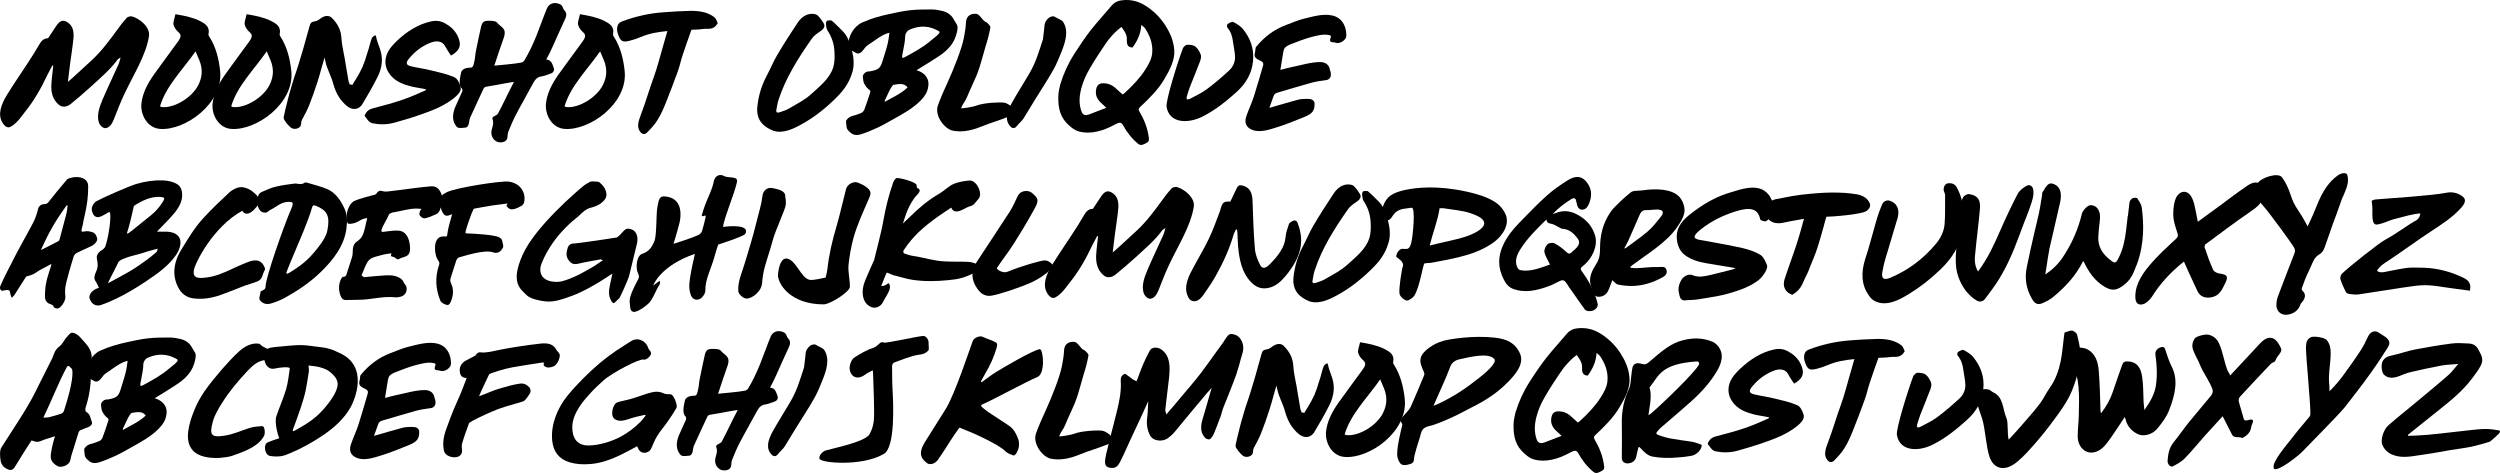 <?xml version="1.0" encoding="UTF-8"?><svg id="Layer_1" xmlns="http://www.w3.org/2000/svg" viewBox="0 0 190.512 36.045"><path d="M8.963,4.535c-.587,.803-1.367,1.451-2.099,2.123-.468,.432-.96,.84-1.451,1.248-.336,.276-.684,.288-.935,.072-.444-.372-.6-.912-.564-1.535,.024-.468,.096-.96,.144-1.439-.024,0-.048-.012-.072-.012-.132,.24-.264,.492-.384,.731-.456,.972-.983,1.919-1.691,2.794-.204,.252-.384,.528-.611,.756-.18,.18-.468,.432-.648,.432-.204,0-.384-.204-.479-.384-.36-.624-.084-1.355,.348-2.075,.492-.804,1.044-1.595,1.559-2.387,.324-.492,.636-.983,.924-1.487,.168-.288,.359-.456,.659-.456,.192-.3,.396-.6,.588-.888,.312-.479,.564-.564,.935-.3,.396,.276,.456,.731,.408,1.223-.06,.624-.168,1.272-.252,1.907-.06,.456-.108,.923-.168,1.379,.024,.012,1.392-1.259,1.811-1.643,.78-.72,1.392-1.56,2.003-2.399,.204-.288,.432-.576,.672-.839,.084-.084,.3-.132,.396-.108,.564,.156,1.415,.803,1.295,1.523-.24,1.475-1.188,2.938-1.871,4.39-.3,.636-.552,1.283-.803,1.931-.144,.372-.336,.624-.612,.672-.216,.036-.468-.216-.54-.468-.156-.54,.048-1.127,.288-1.703,.384-.899,.815-1.787,1.211-2.674,.072-.144,.096-.312,.168-.54-.12,.084-.192,.108-.228,.156Z"/><path d="M14.329,1.273c.3,.084,.6,.168,.875,.311,.396,.204,.815,.42,.684,1.032-.012,.072,.036,.144,.072,.192,.48,.755,.72,1.655,.816,2.614,.252,2.447-2.663,4.546-4.582,4.402-.972-.072-1.511-1.091-1.415-1.955,.084-.744,.443-1.463,.923-2.147,.612-.863,1.247-1.703,1.871-2.566,.18-.252,.288-.479,.048-.684-.18-.156-.336-.36-.396-.588-.048-.204,.084-.492,.144-.803,.396,.072,.684,.12,.96,.192Zm-2.003,6.884c.947,.108,2.327-.732,2.794-1.691,.348-.695,.3-1.307,.072-1.871-.084-.204-.18-.408-.288-.684-.996,1.427-2.243,2.627-2.71,4.186,.06,.024,.084,.06,.132,.06Z"/><path d="M19.754,1.273c.3,.084,.6,.168,.875,.311,.396,.204,.815,.42,.684,1.032-.012,.072,.036,.144,.072,.192,.479,.755,.719,1.655,.815,2.614,.252,2.447-2.663,4.546-4.582,4.402-.972-.072-1.511-1.091-1.415-1.955,.084-.744,.444-1.463,.924-2.147,.611-.863,1.247-1.703,1.871-2.566,.18-.252,.288-.479,.048-.684-.18-.156-.336-.36-.396-.588-.048-.204,.084-.492,.144-.803,.396,.072,.684,.12,.96,.192Zm-2.003,6.884c.948,.108,2.327-.732,2.794-1.691,.348-.695,.3-1.307,.072-1.871-.084-.204-.18-.408-.288-.684-.996,1.427-2.243,2.627-2.71,4.186,.06,.024,.084,.06,.132,.06Z"/><path d="M27.228,8.265c-.24,.084-.516,.024-.72-.132-.54-.408-.899-.983-1.115-1.751-.072-.288-.192-.576-.312-.863-.12-.288-.228-.564-.275-.804l-.072-.336-.108,.372c-.036,.12-.072,.228-.108,.372-.096,.336-.192,.732-.324,1.116-.204,.647-.42,1.235-.636,1.787-.144,.36-.324,.696-.552,1.116-.048,.108-.048,.204-.06,.288-.012,.108-.024,.168-.084,.228-.204,.204-.54,.216-.731,.036-.228-.204-.384-.408-.492-.612-.048-.084,0-.264,.036-.408l.048-.228c.144-.588,.288-1.199,.468-1.787,.108-.396,.24-.791,.372-1.175,.12-.348,.228-.708,.336-1.067,.156-.504,.3-1.007,.432-1.499l.252-.899c.096-.312,.12-.336,.468-.408,.084-.012,.192-.06,.324-.168,.18-.144,.372-.228,.552-.228,.144,0,.264,.048,.36,.144,.468,.468,.696,.947,.731,1.523,.024,.42,.108,.815,.18,1.211,.036,.168,.072,.336,.096,.504l.012,.084c.084,.492,.168,.996,.252,1.487,.012,.06,.036,.12,.06,.168,0,.024,.012,.048,.024,.072l.012,.024,.204,.036,.036-.072c.072-.132,.168-.252,.24-.384,.18-.288,.348-.6,.492-.912,.144-.336,.252-.671,.348-1.007,.036-.132,.072-.24,.12-.372,.024-.108,.06-.216,.084-.311,.048-.18,.096-.36,.168-.528,.024-.048,.156-.156,.228-.18,.048-.012,.06-.024,.096,.132,.048,.24,.132,.468,.216,.695,.024,.084,.06,.156,.084,.24,.228,.671,.168,1.391-.216,2.135-.36,.708-.756,1.403-1.151,2.051-.096,.144-.216,.252-.372,.312Z"/><path d="M28.515,8.229c.744-.192,1.487-.396,2.219-.647,.576-.192,1.151-.468,1.715-.708,0-.024,.012-.048,.012-.072l-.971-.18c-.768-.168-1.463-.444-1.859-1.068-.288-.432-.372-.983-.072-1.595,.156-.3,.432-.6,.696-.852,.768-.72,1.607-1.259,2.59-1.475,.588-.132,.972,.06,1.319,.3,.396,.264,.684,.635,.828,1.115,.156,.492-.036,.863-.624,1.188-.156-.24-.312-.456-.444-.708-.204-.408-.66-.456-1.14-.264-.624,.252-1.139,.636-1.583,1.164-.288,.335-.276,.516,.072,.611,.516,.132,1.055,.192,1.571,.324,.6,.144,1.211,.275,1.763,.516,.252,.108,.384,.419,.479,.695,.108,.312-.108,.6-.551,.948-.84,.647-1.763,.96-2.687,1.283-.588,.204-1.188,.372-1.775,.54-.6,.168-1.175,.156-1.691,.048-.288-.048-.444-.396-.6-.564,.168-.444,.42-.516,.731-.6Z"/><path d="M42.215,5.23c.036,.108-.036,.312-.24,.372-.228,.072-.456,.18-.684,.216-.311,.036-.492,.204-.647,.492-.444,.839-.935,1.667-1.367,2.507-.204,.396-.372,.815-.54,1.223-.06,.144-.048,.312-.072,.456-.036,.204-.18,.3-.36,.336-.54,.12-.935-.36-.852-.852,.024-.168,.096-.336,.12-.504,.012-.12,.012-.24-.024-.335-.06-.156-.024-.228,.168-.312,.084-.036,.204-.108,.24-.192,.408-.755,.744-1.523,1.151-2.279,.012-.024,.024-.06,.048-.12-.252,.048-.479,.084-.708,.12-.492,.084-.852,.168-1.343,.24-.204,.024-.228,.084-.336,.324-.3,.671-.624,1.331-.923,2.003-.072,.156-.084,.335-.12,.503-.036,.168-.132,.3-.3,.3-.192,.012-.503,.084-.636-.084-.324-.384-.335-.875-.12-1.439,.168-.408,.384-.815,.552-1.224,.036-.084,.012-.216-.036-.252-.276-.228-.12-.875-.036-1.248,.024-.072,.144-.204,.24-.24,.144-.06,.312-.096,.444-.084,.204,.012,.252-.192,.288-.36,.108-.444,.072-.516,.144-.899,.084-.468,.36-1.703,.396-1.871,.036-.156,.108-.348,.276-.408s.815-.06,.923,.084c.108,.156,.348,.3,.468,.444,.156,.168,.168,.384,.084,.66-.264,.768-.479,1.379-.744,2.195,.3-.036,1.595-.132,2.075-.24,.072-.012,.168-.084,.216-.156,.168-.288,.336-.588,.479-.888,.324-.671,.564-1.295,.828-2.015,.12-.336,.264-.684,.396-1.02,.216-.552,.755-.516,1.079-.324,.084,.048,.132,.18,.18,.276,.024,.036,.024,.096,.06,.12,.191,.18,.228,.396,.072,.719-.336,.708-.636,1.415-.96,2.123-.132,.3-.288,.612-.468,.935,.432,.036,.479,.408,.588,.695Z"/><path d="M45.157,1.273c.3,.084,.6,.168,.875,.311,.396,.204,.815,.42,.684,1.032-.012,.072,.036,.144,.072,.192,.48,.755,.72,1.655,.816,2.614,.252,2.447-2.663,4.546-4.582,4.402-.972-.072-1.511-1.091-1.415-1.955,.084-.744,.443-1.463,.923-2.147,.612-.863,1.247-1.703,1.871-2.566,.18-.252,.288-.479,.048-.684-.18-.156-.336-.36-.396-.588-.048-.204,.084-.492,.144-.803,.396,.072,.684,.12,.96,.192Zm-2.003,6.884c.947,.108,2.327-.732,2.794-1.691,.348-.695,.3-1.307,.072-1.871-.084-.204-.18-.408-.288-.684-.996,1.427-2.243,2.627-2.71,4.186,.06,.024,.084,.06,.132,.06Z"/><path d="M48.83,2.82c-.276,.12-.564,.216-.852,.288-.528,.132-.672,.036-.839-.384-.084-.216-.156-.42-.096-.696,.048-.216,.168-.324,.36-.396,1.055-.396,2.111-.624,3.154-.696,.671-.048,1.367-.096,2.027-.108,.696-.012,1.355,.096,1.847,.479,.144,.108,.192,.312,.264,.456-.312,.564-.731,.396-1.091,.444-.336,.048-.648,.048-.912,.06-.228,.636-.444,1.248-.647,1.859-.156,.443-.24,.911-.408,1.355-.288,.791-.588,1.583-.9,2.363-.18,.444-.372,.888-.635,1.307-.204,.336-.504,.66-.792,.948-.192,.192-.384,.12-.516-.048-.311-.384-.12-.875,.06-1.355,.372-.972,.636-1.931,.996-2.902,.252-.696,.419-1.392,.624-2.087,.12-.432,.252-.864,.384-1.343-.755,.084-1.295,.156-2.027,.456Z"/><path d="M63.576,7.593c-.875,.852-1.835,1.571-2.915,2.099-.6,.3-1.259,.456-1.751,.264-.744-.3-1.295-.815-1.199-1.811,.084-.828,.311-1.619,.743-2.423,.264-.492,.468-1.007,.756-1.499,.492-.839,1.02-1.655,1.559-2.471,.348-.528,.839-.804,1.391-.66,.132,.036,.216,.156,.312,.264,.108,.132,.204,.264,.288,.408,.144,.228,.048,.419-.252,.624-.24,.156-.503,.348-.647,.564-1.055,1.5-2.003,3.022-2.531,4.654-.084,.252-.12,.516-.168,.779-.048,.252,.156,.204,.3,.156,.252-.084,.503-.168,.731-.312,.552-.324,1.139-.612,1.607-1.044,.648-.588,1.403-1.175,1.679-2.003,.144-.432,.132-.875,.108-1.295-.036-.6-.228-1.115-.54-1.583-.084-.132-.084-.336-.108-.504-.012-.072,.072-.228,.084-.228,.132-.012,.3-.048,.372,.012,.276,.228,.528,.504,.791,.756,.432,.419,.612,.995,.756,1.583,.132,.528,.156,1.127,.012,1.571-.264,.935-.791,1.535-1.379,2.099Z"/><path d="M66.11,3.455c-.12,.084-.228,.216-.312,.336-.144,.216-.372,.36-.552,.252-.252-.144-.564-.252-.587-.6-.036-.624,.36-1.415,1.044-1.728,.671-.3,1.343-.492,2.015-.635,.54-.12,1.092-.24,1.631-.3,.552-.06,1.091-.06,1.631-.06,.276,0,.552,.048,.804,.108,.372,.084,.672,.276,.852,.576,.096,.156,.192,.324,.288,.479,.132,.216-.048,.816-.168,1.08-.18,.42-.492,.78-.875,1.08-.492,.384-1.955,1.247-2.039,1.307,.647,.18,1.02,.671,.888,1.295-.06,.372-.252,.695-.564,1.007-.624,.636-1.379,1.031-2.123,1.451-.372,.204-.756,.432-1.14,.612-.432,.204-.875,.384-1.319,.527-.276,.084-.552,.06-.755-.12-.156-.144-.312-.252-.324-.504,0-.12-.036-.24-.036-.36,.012-.144,.24-.348,.408-.396,.252-.072,.504-.144,.755-.252,.084-.036,.192-.156,.228-.24,.168-.432,.3-.864,.444-1.295,.036-.12,.036-.168-.072-.24-.168-.12-.288-.3-.384-.48-.072-.144-.072-.336-.096-.503-.024-.156,.204-.396,.396-.408,.06,0,.12,0,.18-.012,.66-.132,.768-.24,.96-.888,.096-.348,.228-.695,.312-1.044,.072-.228,.156-.755,.18-1.007-.564,.12-1.163,.636-1.667,.96Zm1.343,4.293c.552-.335,1.175-.576,1.703-1.079-.24-.384-.744-.252-1.067-.204-.072,.012-.24,.312-.276,.372-.144,.288-.276,.576-.408,.863,.012,.012,.024,.036,.048,.048Zm1.523-4.977c0,.192-.024,.396-.06,.588-.048,.275-.108,.564-.156,.839-.036,.24,0,.264,.24,.132,.66-.36,1.331-.72,1.919-1.223,.156-.144,.492-.372,.624-.54,.096-.12,.06-.168-.06-.228-.264-.132-1.044-.588-2.207-.06-.204,.12-.3,.336-.3,.492Z"/><path d="M76.573,7.833c.324,.072,1.199,.696,.479,.984-.923,.372-1.439,.492-2.362,.863-.708,.288-1.44,.408-2.087,.276-.612-.12-1.415-1.139-1.127-1.931,.228-.635,.516-1.271,.803-1.895,.372-.828,1.02-2.411,1.176-3.263,.072-.384,.144-.779,.156-1.163,.024-.528,.42-.696,.804-.647,.24,.036,.456,.492,.671,.6,.06,.024,.12,.048,.156,.096,.084,.108,.252,.216,.228,.348-.084,.468-.204,.948-.36,1.415-.168,.54-.419,1.571-.636,2.099-.24,.588-.54,1.188-.779,1.775-.144,.359-.324,.492-.456,.851,.012,.048,.852-.072,1.235-.216,.528-.192,1.799-.264,2.099-.192Z"/><path d="M79.597,1.932c.012-.192,.108-.348,.24-.492,.132-.144,.311-.216,.468-.192,.036,0,.072,.024,.084,.036,.144,.108,.528,.228,.624,.384,.432,.66,.204,1.475-.132,2.303-.18,.444-.36,.899-.6,1.331-.419,.744-.899,1.475-1.355,2.207-.312,.504-.624,1.007-.923,1.511-.12,.192-.384,.408-.516,.588-.144,.192-.324,.192-.456,.06-.492-.479-.312-1.127,.06-1.799,.408-.731,.875-1.463,1.307-2.195,.528-.875,.78-1.751,1.08-2.687,.036-.36,.096-.708,.12-1.055Z"/><path d="M81.854,4.127c.396-.624,.815-1.248,1.271-1.835,.504-.636,1.056-1.235,1.583-1.859,.24-.288,.551-.396,.852-.419,.624-.06,1.163,.084,1.631,.36,.647,.384,1.164,.887,1.583,1.511,.372,.576,.648,1.176,.708,1.895,.072,.768-.324,1.535-.779,2.291-.468,.791-1.14,1.439-1.811,2.075-.132,.12-.144,.204-.072,.336,.348,.587,.624,1.235,.719,1.967,.024,.144,.06,.324-.156,.432-.228,.12-.432,.264-.66,.072-.479-.396-.852-.875-1.151-1.427-.12-.216-.276-.216-.564-.06-.948,.528-1.919,.791-2.794,.552-.384-.108-.696-.396-.96-.672-.54-.576-.66-1.379-.588-2.267,.024-.204,.084-.432,.132-.647,.24-.792,.588-1.571,1.056-2.303Zm2.111,3.766c-.312-.276-.528-.587-.432-1.091,.06-.3,.216-.456,.527-.456,.372,0,.66,.12,.899,.324,.204,.168,.384,.36,.588,.528,.084-.06,.132-.084,.168-.12,.6-.552,1.151-1.127,1.571-1.787,.252-.396,.468-.791,.516-1.223,.072-.768-.192-1.367-.552-1.919-.06-.084-.144-.132-.276-.252-.036,.66-.288,1.199-.672,1.727-.372-.012-.443-.252-.432-.576,.024-.42-.192-.684-.408-.996-.396,.288-.647,.576-.899,.864-.264,.3-1.607,2.314-1.907,3.07-.359,.887-.527,1.715-.252,2.482,.084,.24,.24,.384,.587,.252,.408-.156,.815-.312,1.319-.504-.156-.144-.252-.24-.348-.324Z"/><path d="M90.458,3.408c.228,0,.492,.024,.636,.144,.192,.144,.312,.372,.408,.611,.048,.132,.012,.336-.048,.492-.24,.648-.516,1.295-.768,1.943-.096,.264-.18,.516-.252,.78-.06,.252,.108,.228,.288,.132,.42-.228,.852-.42,1.235-.708,.588-.432,1.151-.923,1.691-1.415,.335-.3,.479-.696,.468-1.067-.012-.384-.108-.744-.156-1.127-.048-.42-.168-.791-.432-1.092-.048-.048-.024-.252,.024-.275,.132-.084,.348-.192,.42-.156,.276,.144,.552,.312,.744,.54,.54,.671,.875,1.463,.768,2.47-.084,.852-.492,1.643-1.235,2.315-.804,.72-1.631,1.391-2.579,1.871-1.175,.6-2.566,.516-2.771-.72-.084-.444,.863-3.478,1.247-4.474,.036-.096,.228-.264,.312-.264Z"/><path d="M98.928,7.593c.228-.06,.456-.048,.684-.06,.048,0,.096,.012,.144,.012,.216-.012,.42,.144,.42,.336,0,.132,0,.252-.036,.384-.084,.335-.396,.503-.684,.624-.731,.3-1.463,.6-2.207,.828-.576,.18-1.164,.372-1.715,.216-.479-.144-.744-.48-.576-1.02,.168-.516,.42-1.031,.588-1.547,.252-.791,.479-1.583,.708-2.374,.084-.3-.204-.348-.372-.444-.216-.12-.324-.24-.252-.528,.024-.108,.036-.216,.048-.335,.012-.048,.024-.096,.06-.132,.611-.744,1.355-1.308,2.255-1.643,.432-.156,.875-.36,1.307-.468,.744-.18,1.511-.42,2.219-.264,.479,.108,.779,.396,.947,.804,.096,.228,.132,.479,.132,.744,0,.311-.48,.636-.78,.54-.084-.024-.156-.048-.252-.048-.204,0-.252-.12-.18-.3,.072-.156,.036-.228-.132-.252-.467-.084-.959,.06-1.451,.192-.468,.132-.947,.324-1.415,.504-.168,.06-.336,.144-.456,.264-.084,.084-.12,.24-.144,.36-.072,.432-.144,.875-.216,1.343,.3-.072,.552-.156,.804-.204,.743-.144,1.499-.396,2.231-.396,.396,0,.684,.216,.731,.564,.012,.084,.072,.168,.072,.252,.012,.12,.024,.24-.036,.348-.06,.12-.18,.204-.348,.216-.384,.048-.78,.108-1.164,.216-.839,.228-1.667,.492-2.506,.732-.18,.048-.264,.144-.312,.288-.108,.288-.192,.564-.312,.875,.756-.216,1.476-.432,2.195-.624Z"/><path d="M3.014,20.593c-.18,.108-.336,.24-.528,.324-.156,.072-.324,.108-.492,.156-.288,.456-.587,.935-.899,1.415-.048,.072-.132,.132-.204,.204-.036-.072-.06-.156-.084-.228-.036-.096-.036-.192-.072-.288-.048-.132-.384-.06-.516-.024-.156,.048-.276-.168-.192-.36,.132-.311,.288-.635,.444-.947,.252-.504,.503-.996,.768-1.499,.264-.504,.54-.996,.815-1.5,.444-.828,.648-1.091,.852-1.943,.048-.192,.24-.348,.468-.348,.168,0,.252-.06,.36-.204,.444-.564,.899-1.127,1.379-1.679,.096-.108,.527-.18,.671-.18,.492-.012,.923,.192,.935,.672,.012,.731-.084,1.487-.264,2.243-.132,.54-.084,.503-.228,1.044-.048,.18,0,.24,.18,.192,.24-.06,.42-.012,.624,.048,.24,.072,.311,.264,.372,.468,.048,.18-.144,.444-.432,.588-.372,.18-.744,.335-1.103,.516-.096,.048-.228,.18-.252,.276-.156,.468-.276,.935-.408,1.391-.084,.324-.18,.647-.228,.96-.036,.264-.012,.516,0,.768,.012,.228-.24,.671-.468,.804-.192,.108-.419,.012-.456-.156-.024-.084-.336-.156-.408-.216-.3-.228-.216-.6-.204-.96,.024-.624,.252-1.259,.456-1.895,0-.012,0-.048,.012-.12-.324,.168-.611,.324-.899,.479Zm1.44-2.219c.048-.024,.084-.108,.096-.168,.228-.828,.288-1.067,.504-1.895,.06-.216,.072-.432,.096-.647-.024,0-.048-.012-.072-.012-.972,1.343-1.343,2.063-1.967,3.406,.443-.228,.899-.444,1.343-.684Z"/><path d="M7.275,21.421c-.144-.216-.072-.468,.048-.72,.18-.372,.12-.671,.06-.983-.048-.264,.096-.492,.384-.66,.108-.06,.228-.192,.264-.288,.252-.72,.503-2.459,.311-2.627-.264,.144-.24,.144-.516,.288-.36,.192-.6,.144-.744-.144-.12-.24-.144-.503,.084-.791,.06-.072,.132-.144,.216-.18,.468-.264,2.471-1.14,2.998-1.295,.684-.204,1.379-.3,2.039-.276,.419,.024,.815,.108,1.115,.312,.24,.156,.348,.456,.348,.791,.012,.516-.264,.995-.624,1.427-.36,.432-.768,.815-1.151,1.223l-.108,.108c-.012,.012-.012,.036-.012,.048h.744c.336,.012,.636,.108,.84,.324,.36,.384,.132,1.043-.18,1.487-.6,.852-1.439,1.415-2.291,1.991-.744,.492-1.487,.947-2.279,1.319-.384,.18-.768,.348-1.164,.48-.168,.048-.372,.024-.503-.06-.144-.084-.252-.252-.312-.408-.12-.264,.12-.612,.492-.78,.06-.024,.108-.048,.204-.084-.096-.18-.156-.36-.264-.504Zm2.747-.828c.396-.24,.78-.516,1.164-.791,.252-.18,.479-.372,.719-.576,.06-.048,.12-.252,.108-.276-.36,.108-.72,.18-1.08,.312-.54,.18-.923,.216-1.451,.432-.168,.06-.42,.18-.468,.3-.192,.42-.815,1.583-.791,1.595,.516-.288,1.295-.684,1.799-.996Zm-.276-2.794c.084-.06,.18-.12,.252-.18,.516-.42,1.031-.828,1.547-1.248,.372-.3,.659-.66,.899-1.055,.132-.216,.06-.276-.12-.3-.624-.084-1.307,.18-1.823,.492-.06,.036-.252,.144-.3,.192,0,0-.168,.731-.252,1.091-.072,.324-.18,.66-.276,.983,.024,0,.048,.024,.072,.024Z"/><path d="M14.775,20.581c-.072,.419,.084,.6,.516,.6,.624-.012,1.272-.18,1.907-.468,.576-.252,1.151-.54,1.727-.756,.672-.252,1.056-.084,1.259,.468,.012,.036,.024,.108,0,.144-.216,.348-.144,.696-.564,.875-.288,.12-.864,.276-1.151,.396-.54,.216-1.08,.432-1.619,.624-.72,.264-1.427,.36-2.099,.276-.564-.072-.924-.372-1.151-.804-.468-.863-.432-1.859,.228-2.926,.504-.828,.996-1.655,1.667-2.387,.588-.647,1.343-1.367,1.991-1.967,.192-.18,.528-.348,.755-.384,.228-.048,.468,.036,.672,.12,.3,.12,1.044,.732,.875,1.067-.108,.204-.324,.384-.48,.576-.012,.012-.036,.024-.048,.036-.324,.288-.636,.288-.791-.012-2.243,1.223-3.61,4.005-3.694,4.521Z"/><path d="M23.234,13.913c.036-.024,.132,0,.18,.012,.504,.156,1.032,.276,1.511,.48,.636,.264,1.056,.888,1.331,1.499,.204,.444,.216,.96,.144,1.511-.168,1.295-.971,2.374-2.015,3.37-.804,.768-1.703,1.367-2.65,1.895-.324,.18-.66,.312-.996,.42-.36,.12-.648,.084-.888-.168-.204-.216,.024-.468-.012-.684-.012-.012,.132-.108,.216-.144,.144-.06,.18-.144,.18-.264,0-.66,1.391-4.629,1.967-5.949,.18-.432,.156-.528-.288-.504-.54,.036-.804,.36-1.343,.624-.096,.048-.18,.168-.264,.18-.684,.132-.816-.828-.6-1.343,.036-.096,.18-.204,.288-.24,.336-.144,.684-.311,1.031-.384,.48-.12,.96-.168,1.451-.24,.252,0,.48,.132,.756-.072Zm-.312,4.198c-.252,.587-.96,2.267-1.079,2.603-.084,.24,.108,.144,.324,0,.971-.612,1.415-1.008,2.123-1.919,.3-.396,.576-.804,.66-1.248,.216-1.103-.036-1.523-.863-1.859-.216-.084-.264-.048-.336,.216-.024,.096-.06,.192-.084,.288,.012,0-.468,1.283-.744,1.919Z"/><path d="M26.571,17.055c-.048,0-.108-.084-.12-.144-.156-.576,.12-1.391,.551-1.595,.372-.18,1.403-.444,1.535-.468,.06-.012,.132-.06,.168-.12,.132-.216,.288-.216,.48-.156,.168,.048,.348,.024,.516,0,.66-.072,1.331-.168,1.991-.252,.372-.048,.744-.084,1.127-.12,.492-.048,.744,.252,.9,.852,.084,.336-.084,.648-.192,.935-.144,.384-.408,.36-.684,.504-.108,.06-.24,.072-.348,.12-.204,.072-.372-.012-.504-.192-.048-.072-.036-.156,0-.288,.012-.084,.084-.132,.132-.204,0-.024-.504-.048-.756-.012-.576,.084-.863,.18-1.439,.276-.06,.012-.264,.084-.288,.156-.144,.384-.444,.768-.564,1.164-.048,.156,.048,.168,.132,.156,.36-.036,.731-.108,1.091-.096,.624,.012,.912,.552,.948,1.272,.024,.528-.144,.66-.564,.78-.072,.012-.144,.048-.216,.084-.108,.06-.192,.096-.3-.024-.084-.084-.228-.108-.384-.168,.06-.144-.024-.012,.048-.216-.276,.048-.552,.072-.815,.156-.312,.096-.671,.132-.899,.372-.252,.276-.384,.756-.564,1.151,.072,.048,.144,.144,.204,.144,.456-.036,.899-.096,1.355-.12,.419-.024,.839-.072,1.235,.12,.18,.084,.336,.18,.432,.42,.048,.12,.168,.192,.192,.311,.084,.396-.132,.66-.396,.744-.156,.048-.311,.072-.468,.06-.828-.096-1.667,.132-2.495,.18-.432,.024-.863,.012-1.283,.024-.18,0-.3-.12-.372-.311-.168-.432-.168-.888,.048-1.319,.036-.072,.12-.144,.192-.144,.156,0,.192-.096,.24-.276,.12-.419,.276-.815,.396-1.235,.06-.192,.036-.419,.06-.636,.036-.252,.132-.419,.312-.54,.144-.096,.312-.24,.396-.408,.228-.456,.24-.875,.384-1.355-.012-.036-.324,.012-.564,.168-.276,.18-.552,.264-.852,.252Z"/><path d="M33.855,16.36c-.204-.204-.3-.564-.288-.924,.012-.527,.072-.587,.516-.803,.731-.348,4.162-.875,4.701-.792,.24,.036,.48,.12,.696,.276,.252,.192,.492,.552,.492,.972,0,.516-.132,.552-.516,.744-.156,.072-.312,.12-.48,.12-.108,0-.24-.084-.335-.204-.108-.132,.024-.12,.024-.24-.384,.048-.744,.096-1.116,.144-.36,.048-1.271,.228-1.439,.252,0,0-.084,.132-.18,.384-.084,.228-.311,.828-.419,1.235-.072,.252-.048,.264,.084,.264,.432,.012,2.099,.096,2.446,.3,.252,.144,.204,.192,.3,.576,.012,.06,.012,.168-.012,.204-.18,.336-.432,.48-.756,.36-.684-.24-2.314,.324-2.542,.372-.18,.036-.24,.168-.3,.372-.132,.396-.252,.791-.384,1.199-.048,.144-.048,.252,.024,.42,.204,.419,.18,.839,.036,1.259-.084,.24-.18,.444-.372,.384-.168-.048-.408-.156-.48-.324-.36-.875-.408-1.775-.12-2.639,.048-.156,.096-.252-.048-.432-.24-.312-.311-1.067-.156-1.44,.12-.288,.336-.384,.552-.384,.324,0,.264,.096,.335-.372,.048-.324,.24-.96,.336-1.319-.072,.012-.419,.228-.6,.036Z"/><path d="M45.768,19.765c-.564,.108-1.127,.192-1.679,.324-.396,.096-.576,0-.791-.311-.204-.3-.12-.624-.024-.935,.036-.108,.216-.276,.311-.276,.6-.024,3.322-.456,3.334-.456,.18,.036,.564-.516,.72-.612,.18-.12,.348-.072,.503-.012,.396,.144,.504,.636,.396,1.08-.192,.804-.396,1.619-.588,2.423-.072,.311-.72,1.715-.755,1.739-.36,.288-.396,.552-.612,.204-.252-.408-.18-.852-.084-1.308,.048-.24,.108-.479,.168-.779-.336,.216-.624,.42-.923,.6-.684,.408-1.368,.804-2.111,1.08-.672,.24-1.355,.516-2.051,.444-.419-.036-1.175-.204-1.439-.468-.492-.492-1.272-.948-.312-3.095,.96-2.147,4.198-4.881,4.558-5.181,.18-.156,.396-.276,.6-.384,.072-.036,.612-.012,.672,.036,.252,.204,.527,.504,.552,.923,.012,.288-.144,.444-.312,.6-.3,.276-.564,.335-.983,.456q-.312,.084-.852,.636c-1.991,1.535-2.723,3.31-2.867,3.802-.228,1.235,1.176,1.248,1.571,1.151,.408-.096,.804-.264,1.188-.444,.444-.204,.863-.468,1.295-.708,.228-.144,.443-.3,.695-.468-.096-.024-.144-.06-.18-.06Z"/><path d="M56.782,17.835c-.144,.192-2.051,.803-2.051,.803,0,0-.204,.6-.288,.924-.228,.875-.72,1.739-.695,2.603,0,.228-.252,.564-.456,.636-.264,.096-.516,0-.636-.288-.084-.204-.12-.432-.132-.66-.012-.708,.42-2.435,.432-2.506-2.566,.863-3.202,2.374-3.166,2.411,.192-.132,.252-.216,.456-.336,.072-.036,.06,.192,.024,.252-.311,.468-.396,.863-.731,1.319-.192,.264-1.007,.852-1.283,.768s-.216-.348-.264-.648c-.048-.36,.096-.695,.24-1.031,.12-.264,.252-.528,.396-.791,.096-.168,.072-.312,0-.444-.204-.384-.144-1.367,.324-1.511,.516-.156,.756-.564,.912-.947,.192-.456,.132-2.063,.228-2.579,.036-.18,.06-.372,.12-.552,.096-.312,.335-.324,.647-.264,1.223,.216,1.031,1.583,.912,2.027-.132,.516-.276,1.008-.444,1.56,.168-.06,1.355-.42,1.895-.672,.108-.048,.24-.18,.276-.3,.108-.348,.192-.708,.276-1.067,.012-.036-.012-.072-.024-.132-.06,.036-.108,.048-.168,.06-.072,.024-.12-.012-.096-.084,.084-.288,.156-.54,.264-.816,.216-.576,.527-1.127,.635-1.715,.084-.444,.432-.66,.84-.42,.204,.12,.935,.012,.935,.3,0,.06,.012,.132-.012,.192-.24,.984-.78,2.195-1.02,3.178,0,.084-.012,.144-.024,.192,.564-.096,2.099-.18,1.679,.54Z"/><path d="M58.862,18.398c-.18,.672-.42,1.343-.6,2.015-.096,.372-.156,.744-.18,1.103-.024,.336-.156,.6-.443,.875-.18,.168-.492,.372-.768,.36-.24-.012-.6-.335-.612-.576-.048-.731,.312-1.475,.528-2.219,.3-1.007,.611-1.991,.852-2.998,.156-.66,.384-1.331,.456-1.991,.048-.432,.36-.719,.768-.636,.336,.072,.972,.18,.972,.588,.012,.216,.072,.276,.048,.66s-.78,1.895-1.02,2.818Z"/><path d="M63.049,20.533c.12-1.103,.372-2.207,.708-3.322,.24-.804,.671-2.675,.719-2.819,.132-.396,.6-.587,.888-.479,.36,.132,.972,.444,.972,.803,0,.156-.084,.336-.156,.504-.432,.996-.899,1.991-1.163,2.998-.168,.636-.276,1.271-.348,1.895-.072,.587,.108,1.175,.096,1.751-.012,.384-1.523,1.331-1.991,1.331-2.603,0-3.358-1.595-3.418-1.871-.024-.12-.084-.216-.072-.348,.048-.624,.228-1.331,.684-1.272,.684,.084,1.067,1.487,1.727,1.619,.312,.06,1.139-.168,1.223-.168,.036-.132,.12-.516,.132-.624Z"/><path d="M74.674,20.269c.084,.072-.156,.384-.336,.479-.803,.408-1.259,.528-2.051,.6-.947,.096-1.871,.108-2.747-.024-.503-.072-.96-.24-1.451-.348-.096-.024-.396-.18-.516-.204-.108,.204-.324,.815-.42,1.019,.024,.012,.252,.036,.552-.216,.228,.204,.072,.588-.072,.828-.144,.228-.24,.456-.384,.684-.18,.3-.552,.432-.828,.324-.396-.156-.6-.479-.66-.875-.06-.372,0-.768,.18-1.187,.216-.516,.444-1.032,.672-1.535,.012-.072,.54-2.051,.696-2.962,.18-1.02,.408-1.943,.744-2.915,.048-.132,.156-.312,.252-.36,.144-.072,1.595,.3,1.547,.552-.012,.084,.024,.192,.084,.216,.288,.108,.096,.36-.036,.492-.36,.372-.564,.791-.744,1.188-.12,.276-.192,.54-.288,.815-.012,.036-.024,.072-.06,.192,.24-.24,.42-.408,.6-.576,.66-.647,1.367-1.235,2.159-1.691,.396-.228,.744-.612,1.151-.768,.372-.144,.78-.204,1.151-.24,.444-.036,.804,.587,.816,.983,.012,.348-.108,.384-.324,.66-.12,.156-.228,.264-.419,.311s-.384,.168-.576,.264c-.528,.252-.756,.144-.875-.156-.348,.24-.696,.456-1.032,.696-1.115,.804-1.871,1.463-2.603,2.566-.036,.06-.012,.216,.036,.228,.216,.084,.444,.156,.684,.192,.839,.12,1.547,.384,2.447,.42,.744,.036,1.044,0,1.787,.036,.264,.012,.659,.144,.863,.312Z"/><path d="M79.56,19.849c.276-.024,.479,.132,.647,.312,.144,.372-1.067,1.103-1.523,1.319-.96,.444-2.483,.935-3.083,1.044-.492,.096-.852-.12-1.127-.528-.479-.684-.492-1.343-.048-2.027,.839-1.283,1.691-2.555,2.519-3.838,.252-.384,.42-.815,.624-1.223,.192-.372,.732-.456,1.044-.228,.108,.084,.204,.18,.3,.276,.311,.311,.06,.684-.096,.983-.48,.875-.996,1.739-1.535,2.59-.456,.72-.839,1.175-1.307,1.883-.084,.108,.456,.443,.791,.3,1.175-.48,2.506-.84,2.794-.864Z"/><path d="M88.582,17.535c-.587,.803-1.367,1.451-2.099,2.123-.468,.432-.96,.84-1.451,1.248-.336,.276-.684,.288-.935,.072-.444-.372-.6-.912-.564-1.535,.024-.468,.096-.96,.144-1.439-.024,0-.048-.012-.072-.012-.132,.24-.264,.492-.384,.731-.456,.972-.983,1.919-1.691,2.794-.204,.252-.384,.528-.611,.756-.18,.18-.468,.432-.648,.432-.204,0-.384-.204-.479-.384-.36-.624-.084-1.355,.348-2.075,.492-.804,1.044-1.595,1.559-2.387,.324-.492,.636-.983,.924-1.487,.168-.288,.359-.456,.659-.456,.192-.3,.396-.6,.588-.888,.312-.479,.564-.564,.935-.3,.396,.276,.456,.731,.408,1.223-.06,.624-.168,1.272-.252,1.907-.06,.456-.108,.923-.168,1.379,.024,.012,1.392-1.259,1.811-1.643,.78-.72,1.392-1.56,2.003-2.399,.204-.288,.432-.576,.672-.839,.084-.084,.3-.132,.396-.108,.564,.156,1.415,.803,1.295,1.523-.24,1.475-1.188,2.938-1.871,4.39-.3,.636-.552,1.283-.803,1.931-.144,.372-.336,.624-.612,.672-.216,.036-.468-.216-.54-.468-.156-.54,.048-1.127,.288-1.703,.384-.899,.815-1.787,1.211-2.674,.072-.144,.096-.312,.168-.54-.12,.084-.192,.108-.228,.156Z"/><path d="M94.009,17.87c-.312,1.092-.804,2.159-1.391,3.203-.276,.479-.6,.96-.924,1.415-.168,.228-.384,.468-.695,.468-.324-.012-.432-.252-.528-.492-.216-.576,.012-1.211,.348-1.847,.42-.815,.912-1.607,1.307-2.435,.336-.696,.576-1.415,.852-2.123,.024-.048,.024-.096,.036-.144,.156-.504,.228-.576,.744-.552,.144-.312,.3-.636,.456-.96,.144-.3,.24-.324,.516-.252,.551,.156,.695,.6,.719,1.14,.048,1.223,.072,2.446,.18,3.658,.036,.444,.204,.864,.396,1.235,.168,.336,.42,.288,.768-.072,.6-.624,1.116-1.259,1.175-2.063,.024-.324,.156-.672,.264-.996,.036-.096,.276-.228,.372-.252,.084-.024,.216,.048,.252,.12,.564,1.379,.36,2.627-.912,4.138-.324,.384-.695,.72-1.163,.852-.66,.192-1.116-.06-1.463-.432-.684-.708-.875-1.691-.971-2.71-.024-.336-.036-.684-.048-1.032,0-.084-.024-.168-.036-.252-.048,0-.06,.012-.084,.012-.048,.132-.132,.24-.168,.372Z"/><path d="M104.435,20.593c-.875,.852-1.835,1.571-2.915,2.099-.6,.3-1.259,.456-1.751,.264-.744-.3-1.295-.815-1.199-1.811,.084-.828,.311-1.619,.743-2.423,.264-.492,.468-1.007,.756-1.499,.492-.839,1.02-1.655,1.559-2.471,.348-.528,.839-.804,1.391-.66,.132,.036,.216,.156,.312,.264,.108,.132,.204,.264,.288,.408,.144,.228,.048,.419-.252,.624-.24,.156-.503,.348-.647,.564-1.055,1.5-2.003,3.022-2.531,4.654-.084,.252-.12,.516-.168,.779-.048,.252,.156,.204,.3,.156,.252-.084,.503-.168,.731-.312,.552-.324,1.139-.612,1.607-1.044,.648-.588,1.403-1.175,1.679-2.003,.144-.432,.132-.875,.108-1.295-.036-.6-.228-1.115-.54-1.583-.084-.132-.084-.336-.108-.504-.012-.072,.072-.228,.084-.228,.132-.012,.3-.048,.372,.012,.276,.228,.528,.504,.791,.756,.432,.419,.612,.995,.756,1.583,.132,.528,.156,1.127,.012,1.571-.264,.935-.791,1.535-1.379,2.099Z"/><path d="M114.693,16.251c.42,.792-.156,1.763-1.044,2.339-.803,.528-1.643,.804-2.482,1.007-.684,.168-1.367,.288-2.051,.42-.192,.036-.372,.012-.564,.06-.108,.024-.348,1.763-.768,2.447-.096,.144-.311,.3-.492,.372-.18,.072-.624-.276-.647-.54-.048-.408,.168-1.811,.264-2.075,.096-.324-.336-.564-.492-.696-.072-.06,.108-.612,.456-.624,.288-.012,.528,.156,.672-.468,.12-.444,.348-2.723,.024-2.663-.204,.036-.408,.048-.612,.084-.359,.06-.647,.228-.863,.587s-.516,.384-.672,.096c-.24-.468-.012-1.307,.552-1.703,.312-.216,.696-.324,1.044-.408,.888-.192,2.483-.384,4.762,.12,2.278,.504,2.662,1.176,2.914,1.643Zm-2.914,1.752c.503-.168,2.554-1.02,.264-1.763-.612-.204-1.319-.252-1.979-.36-.192-.036-.18,0-.36-.012-.144,.972-.516,1.859-.755,2.843,.899-.24,1.931-.408,2.831-.708Z"/><path d="M121.522,23.603c-.108,.072-.264,.107-.408,.107-.144,0-.288-.048-.336-.119l-.54-.756c-.204-.288-.408-.6-.624-.887-.048-.06-.084-.132-.132-.204-.108-.168-.216-.36-.372-.384-.12-.024-.324,.084-.527,.192-.108,.06-.228,.12-.336,.168-1.224,.492-2.111,.588-2.902,.312-.396-.144-.6-.432-.756-.744-.456-.899-.456-1.751-.024-2.651,.264-.564,.66-1.091,1.164-1.607,.144-.144,.276-.288,.419-.432,.552-.576,1.127-1.151,1.739-1.703,.492-.444,1.044-.815,1.571-1.151,.576-.36,1.031-.348,1.391,.06,.408,.468,.504,.995,.288,1.595-.06,.168-.192,.54-.516,.576-.24,.036-.396-.132-.456-.42,0-.024-.012-.06-.012-.084-.012-.036-.036-.072-.036-.12-.012-.132-.06-.216-.144-.24-.06-.012-.132,0-.228,.06-.432,.276-.947,.624-1.403,1.127,.048,0,.084-.012,.108-.024,.816-.36,1.415-.12,1.883,.156,.624,.36,1.031,.875,1.223,1.535,.216,.731-.18,1.715-.912,2.291-.204,.168-.228,.252-.108,.408,.612,.839,.983,1.595,1.188,2.374,.048,.18,.072,.372-.204,.564Zm-3.022-5.037c.276,.144,.54,.336,.852,.624,.096,.096,.18,.144,.264,.132,.06-.012,.132-.06,.204-.144,.036-.048,.072-.072,.12-.108,.024-.024,.06-.048,.084-.072,.336-.311,.396-.552,.204-.815-.276-.372-.612-.72-1.2-.755-.06,0-.096-.036-.132-.06-.024-.012-.036-.024-.048-.024-.072-.036-.144-.072-.204-.108-.156-.084-.3-.168-.479-.192-.192-.036-.312-.108-.312-.324-.768,.744-1.499,1.476-2.027,2.327-.324,.527-.384,.96-.18,1.367,.036,.084,.132,.156,.204,.168,.648,.144,1.331-.096,1.991-.324,.096-.036,.18-.072,.276-.096-.036-.084-.084-.168-.12-.24-.12-.228-.24-.444-.3-.684-.048-.168,.072-.468,.216-.612,.132-.132,.456-.156,.588-.06Z"/><path d="M124.668,20.437c.54-.012,1.103-.108,1.631-.084,.252,.012,.6-.12,.695,.216,.06,.216-.012,.396-.264,.54-.78,.444-1.571,.672-2.363,.684-.36,0-.731-.036-1.067-.108-.168-.036-.276-.204-.432-.335-.096,.24-.168,.443-.252,.659-.096,.264-.264,.492-.564,.576-.312,.084-.54,0-.636-.252-.096-.252-.18-.492-.228-.756-.084-.468,.132-.971,.432-1.427,.288-.432,.312-.828,.312-1.235,0-.935,.18-1.859,.815-2.782,.204-.288,.492-.54,.756-.804,.24-.228,.492-.444,.755-.66,.072-.06,.192-.108,.288-.12,.216-.024,.443-.012,.66-.048,.995-.144,2.243-.12,2.806,.54,.18,.216,.3,.503,.348,.803,.084,.516-.252,1.032-.587,1.511-.791,1.14-2.303,2.039-3.406,2.867-.036,.024-.06,.06-.096,.084-.012,.036-.024,.072-.036,.096,.144,.012,.288,.036,.432,.036Zm-.755-1.547c.552-.419,1.127-.803,1.643-1.247,.372-.312,.671-.708,.983-1.091,.252-.312,.24-.504-.06-.564-.312-.06-.696,.036-1.031,.024-.264-.012-.408,.132-.516,.396-.288,.695-.564,1.271-.864,1.967-.084,.18-.192,.36-.3,.564,.084-.024,.12-.036,.144-.048Z"/><path d="M133.979,21.373c-.684,.503-1.403,.744-2.219,.983-.612,.18-1.235,.276-1.835,.372-.18,.024-.348,.06-.528,.084-.192,.024-.372,.048-.552,.048-.132,0-.264,.012-.384,.024-.024,0-.048,.012-.072,.012-.216,0-.348-.12-.396-.348l-.012-.048c-.048-.192-.096-.396-.06-.612,.036-.216,.144-.528,.335-.72,.168-.168,.48-.324,.78-.18,.396,.168,.888,.072,1.367-.048,.264-.072,.528-.132,.78-.192,.276-.072,.54-.132,.815-.204,.072-.024,.168-.06,.252-.096-.024-.012-.072-.036-.096-.036-.636-.108-1.367-.228-2.099-.348-.672-.108-1.199-.3-1.607-.587-.408-.288-.624-.72-.671-1.331-.048-.647,.276-1.223,.947-1.763,1.044-.828,2.003-1.367,2.975-1.667l.156-.048c.456-.144,.912-.288,1.367-.348,.876-.12,1.5,.204,1.812,.96,.12,.288,.264,.624,.06,1.055-.072,.156-.24,.324-.468,.492-.108,.084-.229,.024-.349-.012-.023-.012-.036-.024-.06-.024-.072-.024-.084-.084-.096-.132v-.012c-.181-.744-.732-.899-1.895-.528-.984,.312-1.823,.744-2.567,1.319l-.216,.18c-.204,.18-.324,.348-.311,.443,.012,.096,.132,.168,.372,.216,.336,.06,.684,.12,1.02,.18,.708,.132,1.451,.264,2.159,.42,.575,.132,1.056,.3,1.44,.527,.251,.144,.384,.456,.504,.732l.023,.06c.12,.3-.372,.96-.672,1.175Z"/><path d="M142.282,16.048c-.384,.324-2.95,.479-3.106,.468-.06,.204-.107,.408-.168,.6v.012c-.167,.587-.311,1.139-.491,1.691-.168,.528-.396,1.055-.6,1.559l-.096,.252c-.06,.156-.144,.311-.216,.456-.06,.132-.133,.264-.181,.396-.119,.288-.323,.671-.768,.935l-.084,.048-.084-.036c-.479-.204-.659-.647-.491-1.163,.132-.42,.288-.852,.432-1.259,.156-.432,.311-.888,.456-1.319,.155-.48,.3-.972,.443-1.487v-.012c.048-.168,.096-.335,.144-.516l-.396,.072c-.42,.072-.804,.144-1.188,.228-.455,.096-.863,.012-1.091-.24-.216-.24-.264-.576-.132-.972,.107-.324,.348-.527,.684-.587,.18-.024,.384-.072,.564-.108,.42-.084,.852-.168,1.272-.216,1.787-.216,3.106-.24,4.281-.048,.444,.072,.756,.252,.947,.552,.204,.312,.06,.516-.132,.696Z"/><path d="M147.911,20.497c-.815,.791-1.631,1.415-2.482,1.931-.552,.336-1.199,.684-1.835,.684-.275,0-.527-.06-.768-.192-.18-.096-.311-.264-.396-.384-.564-.779-.647-1.715-.276-2.854,.216-.635,.384-1.283,.565-1.919,.096-.372,.216-.755,.323-1.139,.096-.312,.216-.66,.384-1.044,.06-.144,.156-.216,.228-.252,.12-.06,.24-.072,.372-.024,.516,.156,.744,.647,.6,1.223-.023,.084-.036,.156-.06,.24l-.012,.012c-.024,.096-.456,1.559-.696,2.339l-.132,.42c-.132,.443-.228,.839-.288,1.211-.035,.24-.012,.396,.097,.468,.107,.072,.287,.048,.539-.06,1.355-.576,2.507-1.44,3.454-2.579,.397-.468,.624-1.008,.66-1.523,.048-.624,.036-1.247,.036-1.847v-.348c0-.06-.024-.12-.048-.18-.024-.072-.06-.132-.06-.216-.012-.12,.036-.312,.156-.42,.06-.048,.168-.108,.42-.072,.287,.048,.407,.252,.491,.443l.024,.048c.443,.875,.539,1.979,.287,3.346-.18,.935-.695,1.823-1.583,2.687Z"/><path d="M154.704,15.76c-.024,.084-.06,.168-.084,.24-.132,.372-.288,.744-.432,1.115-.096,.252-.192,.516-.288,.78-.527,1.427-1.043,2.603-1.799,3.742-.264,.396-.576,.791-.815,1.115-.072,.108-.156,.168-.264,.204-.048,.012-.097,.024-.132,.024-.097,0-.181-.036-.229-.06-.659-.396-1.127-.995-1.427-1.823-.3-.852-.192-1.799-.097-2.723v-.012c.013-.084,.013-.18,.024-.264l.108-1.188c.035-.419,.071-.839,.119-1.259,.024-.192,.108-.419,.216-.624,.06-.12,.3-.24,.42-.24h.024c.768,.12,.888,.552,.827,1.188-.048,.54-.107,1.067-.168,1.595l-.06,.024,.06-.012c-.071,.624-.144,1.272-.203,1.907-.049,.48,.035,.875,.228,1.2,.768-1.02,1.247-2.099,1.667-3.059,.456-1.044,.899-1.979,1.355-2.854,.132-.252,.443-.492,.695-.624,.084-.048,.18-.048,.264-.024,.108,.048,.204,.156,.229,.324,.071,.432-.084,.875-.24,1.307Z"/><path d="M162.826,20.185l-.036,.072c-.18,.468-.348,.972-.839,1.379-.6,.504-.972,.552-1.512,.252-.852-.48-1.307-1.248-1.643-1.931-.013-.024-.024-.048-.048-.072-.492,.996-1.212,1.859-2.243,2.71-.252,.216-.575,.396-.911,.528-.072,.024-.156,.048-.229,.048-.287,0-.432-.252-.503-.372-.444-.744-.588-1.547-.42-2.399,.18-.887,.384-1.799,.587-2.674,.12-.504,.252-1.032,.36-1.547,.072-.3,.107-.6,.156-.887,.023-.132,.048-.252,.071-.384v-.072c0-.06,0-.144,.048-.216l.072-.108c.108-.18,.216-.384,.396-.492,.24-.144,.6,.132,.6,.132,.3,.24,.384,.647,.265,1.235-.144,.66-.3,1.331-.456,1.991-.12,.504-.24,1.044-.36,1.559-.096,.468-.155,.948-.228,1.403-.023,.168-.06,.36-.084,.528v.048c.564-.384,1.008-.828,1.355-1.355,.672-1.008,1.151-2.123,1.427-3.274,.049-.204,.276-.479,.492-.6,.204-.12,.491,0,.6,.096,.324,.288,.311,.743,.264,1.103-.048,.384-.084,.768-.107,1.14-.036,.768,.287,1.343,1.055,1.895,.132,.096,.204,.084,.24,.072,.048-.012,.12-.072,.228-.288,.372-.719,.504-1.427,.588-2.099,.048-.384,.084-.768,.132-1.139h.012c.036-.336,.084-.684,.12-1.032,.013-.108,.108-.264,.229-.324,.107-.048,.323-.072,.384,.024,.023,.036,.035,.072,.06,.108,.12,.168,.228,.348,.264,.564,.144,1.151,.24,2.687-.384,4.377Z"/><path d="M171.49,16.132c-.036,.024-.084,.06-.12,.084-1.103,.755-2.195,1.583-3.263,2.374l-.048,.024c-.036,.048-.072,.192-.06,.228,.216,.636,.407,1.188,.659,1.727,.072,.144,.3,.252,.492,.276,.275,.048,.479,.084,.539,.24,.048,.144-.023,.312-.168,.6-.023,.024-.035,.072-.048,.096-.168,.336-.371,.744-.899,.863-.527,.12-.923-.048-1.115-.456-.216-.456-.443-.935-.647-1.391-.084-.192-.18-.396-.264-.588l-.12-.276c-1.031,.815-1.823,1.691-2.446,2.687-.133,.216-.468,.54-.732,.576-.035,0-.071,.012-.107,.012-.432,0-.42-.468-.42-.66,.012-.972,.624-1.811,1.235-2.507,.491-.564,1.043-1.079,1.583-1.583,.084-.072,.156-.144,.24-.216,.191-.18,.216-.264,.168-.408-.024-.072-.036-.132-.06-.204-.107-.336-.228-.684-.264-1.055-.024-.324-.024-.828,.132-1.331,.084-.288,.264-.503,.479-.587,.229-.096,.456-.024,.636,.168,.192,.216,.276,.516,.336,.719,.084,.336,.144,.684,.216,1.044,.024,.108,.036,.204,.06,.312l.443-.324c.456-.336,.888-.648,1.319-.96,.191-.144,.396-.3,.588-.444,.455-.336,.947-.696,1.427-1.02,.397-.276,.672-.264,.828-.216,.252,.084,.407,.36,.407,.755,0,.744-.516,1.103-1.007,1.44Z"/><path d="M178.595,14.872c-.084,.168-.156,.336-.204,.492-.107,.324-.228,.66-.348,.983-.084,.216-.168,.444-.252,.671-.096,.288-.204,.576-.3,.864-.108,.324-.228,.66-.348,.983-.084,.252-.228,.42-.372,.504-.372,.204-.491,.528-.647,.887-.048,.12-.096,.228-.156,.348-.239,.468-.42,.96-.564,1.379-.012,.036,.012,.144,.048,.168,.252,.216,.264,.492,.024,.816-.024,.036-.06,.072-.084,.096-.024,.024-.072,.084-.072,.096-.156,.503-.552,.791-1.091,.828h-.049c-.432,0-.743-.348-.707-.815,.012-.228,.06-.432,.132-.624,.443-1.151,.875-2.327,1.211-3.154,.108-.252,.097-.384-.023-.576-.204-.336-1.883-2.65-2.375-3.19-.336-.372-.731-.887-.372-1.655,.204-.42,1.56-.875,1.859-.456,.659,.924,.575,1.463,1.056,2.243,.275,.444,.468,.696,.707,1.151,.06,.12,.132,.228,.192,.348,.012-.024,.012-.048,.023-.072,.132-.288,.288-.6,.408-.887,.144-.324,.264-.66,.407-.983,.54-1.224,1.08-1.679,1.512-1.991,.072-.048,.575-.288,.672,.024,.155,.516-.084,1.056-.288,1.523Z"/><path d="M186.286,21.889c-1.379-.216-1.667-.204-3.166,.024-1.103,.156-2.231,.36-3.334,.516-.252,.036-.504,.012-.743-.024-.108-.012-.24-.072-.288-.168-.156-.311-.3-.636-.408-.971-.023-.096,.024-.312,.108-.396,.468-.468,2.807-2.339,3.334-2.615,.624-.324,2.003-1.295,2.183-1.379,.288-.12,.42-.312,.479-.612-.6,.036-1.187,.228-1.763,.372-.779,.18-.72,.3-1.499,.468-.527,.12-.372-.852-.408-1.343-.012-.144-.023-.3-.048-.467,.132-.048,.229-.096,.312-.096,.995-.084,4.269-.288,5.349-.504,.468-.096,.863,0,1.199,.228,.36,.24,.324,.504-.06,.935-.66,.731-1.476,1.247-2.279,1.775-1.151,.756-2.062,1.44-3.214,2.207-.324,.216-.672,.408-.899,.791,.18,.18,.468,.12,.707,.072,1.451-.276,1.464-.348,2.843-.3,1.092,.036,2.087,.312,2.986,.744,.359,.168,.684,.396,.54,1.007-.684-.096-1.319-.168-1.932-.264Z"/><path d="M3.098,33.612c-.228,.096-.36,.06-.528,0-.036-.012-.084-.023-.168-.048-.216,.336-.443,.672-.647,1.008-.216,.348-.42,.684-.636,1.031-.144,.228-.324,.24-.479,.18-.324-.12-.552-.348-.6-.72-.036-.252-.084-.743,.072-.972,.456-.695,.899-1.391,1.343-2.086,.312-.492,.612-.972,.888-1.476,.252-.432,.456-.888,.684-1.331,.324-.636,.647-1.272,.96-1.907,.048-.108,.084-.204,.12-.311,.084-.252,.228-.444,.468-.624,.168-.132,.276-.359,.408-.54,.12-.144,.24-.3,.384-.419,.18-.156,.588,.132,.708,.264,.144,.155,.275,.311,.419,.468,.264,.275,.504,.684,.492,1.091-.012,.647-.036,1.308-.084,1.967-.048,.612-.168,1.224-.372,1.859-.048,.156-.048,.3,.084,.372,.264,.144,.276,.468,.384,.731,.06,.144-.072,.323-.264,.396-.191,.072-.396,.144-.587,.229-.06,.023-.144,.107-.156,.167-.192,.601-.384,1.212-.564,1.812-.036,.144-.048,.275-.108,.42-.12,.311-.671,.479-.912,.359-.24-.132-.468-.311-.527-.6-.048-.239,.036-.552,.084-.84,.048-.264,.132-.527,.228-.852-.372,.133-.744,.217-1.091,.372Zm.204-1.787c.132-.012,.324,0,.408-.023,.311-.084,.636-.168,.947-.276,.084-.023,.192-.132,.216-.216,.144-.468,.78-2.362,.624-3.178l-.216-.216c-.048-.049-.156-.024-.192,.06-.66,1.235-1.163,2.578-1.787,3.85Z"/><path d="M8.055,28.455c-.12,.084-.228,.216-.312,.336-.144,.216-.372,.36-.552,.252-.252-.144-.564-.252-.587-.6-.036-.624,.36-1.415,1.044-1.728,.671-.3,1.343-.491,2.015-.635,.54-.12,1.092-.24,1.631-.3,.552-.06,1.091-.06,1.631-.06,.276,0,.552,.048,.804,.108,.372,.084,.672,.275,.852,.575,.096,.156,.192,.324,.288,.479,.132,.216-.048,.816-.168,1.08-.18,.42-.492,.779-.875,1.079-.492,.384-1.955,1.247-2.039,1.308,.647,.18,1.02,.671,.888,1.295-.06,.372-.252,.695-.564,1.008-.624,.636-1.379,1.031-2.123,1.451-.372,.204-.756,.432-1.14,.611-.432,.204-.875,.384-1.319,.527-.276,.084-.552,.06-.755-.119-.156-.144-.312-.252-.324-.504,0-.12-.036-.24-.036-.36,.012-.144,.24-.348,.408-.396,.252-.072,.504-.144,.755-.252,.084-.036,.192-.155,.228-.239,.168-.433,.3-.864,.444-1.296,.036-.12,.036-.168-.072-.239-.168-.12-.288-.3-.384-.48-.072-.144-.072-.336-.096-.503-.024-.156,.204-.397,.396-.408,.06,0,.12,0,.18-.012,.66-.132,.768-.24,.96-.888,.096-.348,.228-.695,.312-1.044,.072-.228,.156-.755,.18-1.007-.564,.12-1.163,.636-1.667,.959Zm1.343,4.294c.552-.336,1.175-.576,1.703-1.079-.24-.384-.744-.252-1.067-.204-.072,.012-.24,.311-.276,.372-.144,.287-.276,.575-.408,.863,.012,.012,.024,.036,.048,.048Zm1.523-4.978c0,.192-.024,.397-.06,.588-.048,.275-.108,.564-.156,.84-.036,.239,0,.264,.24,.132,.66-.36,1.331-.72,1.919-1.224,.156-.144,.492-.372,.624-.54,.096-.119,.06-.167-.06-.228-.264-.132-1.044-.588-2.207-.06-.204,.12-.3,.336-.3,.491Z"/><path d="M14.68,34.308c-.636-.72-.324-1.932,.12-3.035,.192-.491,.468-.995,.78-1.451,.408-.587,.875-1.139,1.343-1.69,.408-.468,.839-.935,1.295-1.355,.456-.408,.971-.66,1.499-.588,.06,0,.108,.048,.144,.084,.18,.216,.647,.288,.791,.527,.18,.288,0,.624-.384,.636-.6,.024-1.031,.432-1.44,.864-.719,.768-1.379,1.559-1.931,2.446-.276,.443-.54,.888-.672,1.355-.288,1.056-.144,1.272,.924,1.091,.671-.107,1.175-.359,1.859-.575,.324-.108,.66-.12,.971-.144,.204-.012,.252,.565,.132,.768-.156,.265-.348,.48-.624,.672-.576,.408-1.175,.6-1.775,.815-.324,.12-.66,.12-.996,.168-.791,.036-1.607-.096-2.039-.587Z"/><path d="M21.063,31.705c.24-.695,.54-1.367,.744-2.062,.144-.516,.204-1.043,.276-1.559,.024-.168-.791-.084-1.14,0-.636,.155-.971-.648-.731-1.284,.072-.18,.228-.264,.384-.3,.18-.035,.36-.06,.54-.071,.6-.048,1.199-.132,1.775-.132,.516,0,1.008,.107,1.511,.155,.492,.048,.935,.181,1.343,.397,2.447,1.007,1.235,3.693,.935,4.222-.492,.839-1.187,1.475-1.979,2.026-.839,.576-1.715,1.067-2.614,1.44-.24,.096-.48,.204-.708,.228-.288,.036-.576,.024-.84-.023-.3-.06-.456-.565-.311-.888,.036-.072,.132-.144,.204-.168,.264-.108,.528-.192,.828-.288-.06-.107-.396-1.188-.216-1.691Zm2.471-3.382c-.072,.468-.144,.96-.24,1.428-.084,.407-.216,.815-.348,1.235-.192,.575-.396,1.139-.612,1.715-.06,.168-.012,.191,.144,.107,.252-.144,.492-.287,.744-.432,.839-.516,1.427-1.091,2.015-1.931,.192-.276,.372-.6,.456-.899,.132-.456-.084-.768-.348-1.031-.336-.324-.588-.432-1.056-.552-.24-.06-.516-.072-.779-.108,.012,.18,.048,.324,.024,.468Z"/><path d="M30.697,32.593c.228-.06,.456-.048,.684-.06,.048,0,.096,.012,.144,.012,.216-.012,.42,.144,.42,.336,0,.132,0,.252-.036,.384-.084,.336-.396,.504-.684,.624-.731,.3-1.463,.6-2.207,.827-.576,.18-1.164,.372-1.715,.216-.479-.144-.744-.479-.576-1.02,.168-.516,.42-1.031,.588-1.547,.252-.792,.479-1.583,.708-2.375,.084-.3-.204-.348-.372-.443-.216-.12-.324-.24-.252-.528,.024-.107,.036-.216,.048-.335,.012-.049,.024-.097,.06-.132,.611-.744,1.355-1.308,2.255-1.644,.432-.156,.875-.359,1.307-.468,.744-.18,1.511-.42,2.219-.264,.479,.107,.779,.396,.947,.804,.096,.228,.132,.479,.132,.743,0,.311-.48,.636-.78,.54-.084-.024-.156-.048-.252-.048-.204,0-.252-.12-.18-.3,.072-.156,.036-.229-.132-.252-.467-.084-.959,.06-1.451,.191-.468,.132-.947,.324-1.415,.504-.168,.06-.336,.144-.456,.264-.084,.084-.12,.24-.144,.36-.072,.432-.144,.875-.216,1.343,.3-.072,.552-.156,.804-.204,.743-.144,1.499-.396,2.231-.396,.396,0,.684,.216,.731,.564,.012,.084,.072,.168,.072,.252,.012,.12,.024,.24-.036,.348-.06,.12-.18,.204-.348,.216-.384,.049-.78,.108-1.164,.216-.839,.229-1.667,.492-2.506,.732-.18,.048-.264,.144-.312,.287-.108,.288-.192,.565-.312,.876,.756-.216,1.476-.432,2.195-.624Z"/><path d="M38.161,29.583c.576-.156,.875-.264,1.451-.348,.324-.049,.552,.096,.731,.287,.084,.084,.12,.3,.06,.42-.084,.144-.36,.576-.516,.636-.444,.156-.888,.252-1.331,.396-.779,.24-1.259,.468-2.027,.828-.252,.12-.768,.384-.791,.455-.192,.54-.36,.972-.516,1.512-.06,.191-.024,.396-.012,.588,.012,.191-.132,.396-.335,.455-.384,.12-.935-.071-1.032-.42-.144-.551-.048-1.151,.192-1.774,.168-.456,.336-.935,.528-1.392,.18-.443,.396-.875,.576-1.319,.144-.359,.276-.72,.42-1.091-.06-.013-.084-.024-.132-.024-.324-.048-.396-.323-.396-.6,0-.252,.144-.54,.456-.708l.612-.323c.06-.024,.144-.072,.168-.12,.096-.156,.216-.204,.336-.191,.468,.06,.983-.097,1.475-.192,.479-.096,.96-.18,1.439-.252,.576-.084,1.151-.168,1.715-.228,.503-.048,.947,.036,1.163,.479,.06,.12,.18,.192,.24,.311,.108,.216-.168,.84-.444,.948-.264,.107-.528,.144-.708-.024-.024-.024-.072-.06-.06-.084,.084-.228-.048-.191-.192-.168-.72,.12-1.451,.216-2.171,.348-.552,.097-1.751,.456-1.787,.54-.311,.672-.468,.947-.768,1.667,.66-.228,1.067-.456,1.655-.611Z"/><path d="M48.024,31.897c-.456,.156-.887,.275-1.211,.012-.252-.191-.192-.804,.072-1.139,.06-.072,.18-.12,.264-.144,.36-.096,.708-.155,1.056-.264,.492-.144,.983-.348,1.475-.468,.312-.072,.612-.06,.875,.072,.12,.06,.276,.084,.444,.071,.24-.012,.288,.156,.372,.288,.096,.144,.132,.311,.18,.479,.024,.084,.036,.216-.012,.3-.204,.349-.419,.684-.66,1.02-.264,.384-.576,.731-.815,1.128-.18,.288-.288,.611-.432,.911-.036,.072-.084,.156-.144,.204-.324,.228-.66,.168-.828-.132-.036-.072-.072-.156-.108-.229-.432,.229-.852,.468-1.283,.672-.755,.36-1.511,.624-2.279,.684-.564,.048-1.091,.013-1.583-.132-.804-.239-1.248-.804-1.331-1.69v-.024c-.096-1.115,.348-2.375,1.223-3.43,.779-.935,1.535-1.632,1.895-1.968,.744-.684,1.535-1.27,2.374-1.787l.504-.323c.552-.36,1.163-.012,1.319,.491,.024,.084,.072,.156,.132,.216,.108,.108,.12,.276,.012,.408-.12,.156-.324,.324-.503,.276-.276-.084-2.375,.983-3.059,1.606-.348,.312-.695,.636-1.007,.983-.36,.397-1.343,1.44-1.355,2.543-.012,.84,.359,1.415,1.223,1.415,.804,0,1.763-.3,2.447-.659,.564-.3,1.067-.684,1.535-1.151,.144-.144,.252-.312,.384-.468-.024-.036-.012-.024-.036-.06-.384,.096-.768,.156-1.14,.288Z"/><path d="M59.267,30.23c.036,.107-.036,.311-.24,.372-.228,.071-.456,.18-.684,.216-.311,.036-.492,.203-.647,.491-.444,.84-.935,1.667-1.367,2.507-.204,.396-.372,.815-.54,1.224-.06,.144-.048,.311-.072,.455-.036,.204-.18,.3-.36,.336-.54,.12-.935-.359-.852-.852,.024-.168,.096-.336,.12-.504,.012-.119,.012-.239-.024-.335-.06-.156-.024-.229,.168-.312,.084-.036,.204-.107,.24-.191,.408-.756,.744-1.523,1.151-2.279,.012-.023,.024-.06,.048-.119-.252,.048-.479,.083-.708,.119-.492,.084-.852,.168-1.343,.24-.204,.024-.228,.084-.336,.324-.3,.671-.624,1.331-.923,2.003-.072,.155-.084,.335-.12,.503-.036,.168-.132,.3-.3,.3-.192,.013-.503,.084-.636-.084-.324-.384-.335-.875-.12-1.438,.168-.408,.384-.815,.552-1.224,.036-.084,.012-.216-.036-.252-.276-.228-.12-.875-.036-1.247,.024-.072,.144-.204,.24-.24,.144-.06,.312-.096,.444-.084,.204,.012,.252-.191,.288-.359,.108-.444,.072-.516,.144-.899,.084-.468,.36-1.703,.396-1.871,.036-.156,.108-.348,.276-.408,.168-.06,.815-.06,.923,.084,.108,.156,.348,.3,.468,.444,.156,.168,.168,.384,.084,.659-.264,.768-.479,1.379-.744,2.195,.3-.036,1.595-.133,2.075-.24,.072-.012,.168-.084,.216-.156,.168-.287,.336-.588,.479-.888,.324-.671,.564-1.295,.828-2.015,.12-.336,.264-.684,.396-1.02,.216-.552,.755-.516,1.079-.323,.084,.048,.132,.18,.18,.275,.024,.036,.024,.096,.06,.12,.191,.18,.228,.396,.072,.72-.336,.707-.636,1.415-.96,2.123-.132,.3-.288,.611-.468,.935,.432,.035,.479,.407,.588,.695Z"/><path d="M61.393,26.932c.012-.192,.108-.349,.24-.492,.132-.144,.311-.216,.468-.191,.036,0,.072,.023,.084,.035,.144,.108,.528,.229,.624,.384,.432,.66,.204,1.476-.132,2.303-.18,.444-.36,.899-.6,1.332-.419,.743-.899,1.475-1.355,2.206-.312,.504-.624,1.008-.923,1.512-.12,.191-.384,.407-.516,.588-.144,.191-.324,.191-.456,.06-.492-.479-.312-1.127,.06-1.799,.408-.731,.875-1.464,1.307-2.195,.528-.875,.78-1.751,1.08-2.687,.036-.359,.096-.707,.12-1.055Z"/><path d="M65.941,28.539c-.468,.36-.935,.288-1.127-.155-.12-.288-.072-.6,.096-.924,.048-.084,.132-.18,.216-.228,.468-.3,.947-.576,1.463-.744,.144-.048,.3-.191,.432-.311,.12-.108,.216-.132,.336-.072,.144,.072,2.698-.504,2.998-.504,.204,0,.408,.252,.408,.504,0,.096,0,.192,.012,.288v.275c-.228,.288-.492,.336-.804,.372-.516,.072-1.535,.479-1.775,.564-.156,.06-.216,.156-.216,.3,.012,.588,0,1.212,.036,1.787,.06,1.02,.228,4.474-.696,4.918-1.643,.947-4.761,.684-4.87,.348-.072-.204,.204-.54,.456-.624,.587-.18,2.842-.611,3.322-1.188,.324-.539,.384-1.067,.384-1.583,0-1.067-.048-2.135-.084-3.19,0-.036-.012-.084-.024-.155-.204,.119-.396,.191-.564,.323Z"/><path d="M75.948,28.323c.492-.3,2.77-1.643,3.286-1.715,.264-.036,.456,1.859-.18,2.123-.744,.3-3.346,1.715-4.09,2.039-.06,.023-.144,.06-.192,.107-.156,.156,1.523,1.14,2.147,1.583,.348,.252,.54,.612,.684,1.031,.06,.168,.06,.384,.036,.576-.036,.216-.24,.707-.432,.636-.216-.084-.456-.168-.6-.324-.516-.539-2.758-1.523-3.178-1.667-.276-.096-.276-.18-.372-.048-.516,.684-1.08,1.679-1.583,2.375-.216,.3-.6,.42-.828,.252-.552-.408-.624-.852-.168-1.596,.528-.863,1.08-1.69,1.607-2.555,.696-1.139,1.823-4.569,2.039-5.144,.108-.276,.564-.444,.78-.324,.228,.132,.875,.3,1.055,.479,.048,.06,.024,.204,0,.312-.192,.695-.504,1.379-.899,2.038-.108,.192-.204,.372-.312,.565,.012,.023,.036,.048,.06,.06,.384-.275,.744-.564,1.14-.804Z"/><path d="M84.048,32.833c.324,.072,1.199,.695,.479,.983-.923,.372-1.439,.492-2.362,.863-.708,.288-1.44,.408-2.087,.276-.612-.12-1.415-1.14-1.127-1.932,.228-.635,.516-1.27,.803-1.895,.372-.827,1.02-2.411,1.176-3.263,.072-.384,.144-.779,.156-1.163,.024-.527,.42-.695,.804-.647,.24,.036,.456,.492,.671,.6,.06,.024,.12,.048,.156,.096,.084,.108,.252,.216,.228,.348-.084,.468-.204,.948-.36,1.416-.168,.539-.419,1.571-.636,2.099-.24,.588-.54,1.188-.779,1.775-.144,.359-.324,.491-.456,.851,.012,.049,.852-.071,1.235-.216,.528-.191,1.799-.264,2.099-.191Z"/><path d="M91.654,31.897c.144-.456,.264-.911,.408-1.392,.06-.203,.12-.419,.18-.636l.096-.323-.24,.275c-.048,.06-.096,.108-.144,.156-.096,.108-.18,.216-.276,.336-.228,.275-.468,.552-.695,.827-.492,.588-.996,1.212-1.5,1.812-.156,.18-.348,.348-.527,.468-.42,.275-1.091,.168-1.295-.204-.228-.408-.312-.876-.24-1.403,.024-.18,.036-.359,.048-.552,0-.084,.012-.168,.012-.264l.024-.432-.552,1.211c-.288,.612-.564,1.199-.84,1.799-.072,.168-.156,.336-.228,.504-.168,.372-.336,.744-.528,1.115-.216,.397-.36,.492-.731,.456-.516-.048-.456-.468-.336-1.031,.18-.768,.384-1.547,.576-2.303,.084-.311,.156-.636,.24-.947,.216-.864,.348-1.596,.3-2.315-.012-.216,.012-.384,.204-.516,.06-.036,.096-.048,.12-.048,.036,0,.06,.024,.144,.084,.072,.048,.144,.108,.216,.156,.084,.071,.18,.132,.264,.204,.024,.012,.048,.023,.084,.035,.024,.013,.036,.024,.072,.036l.096,.048,.048-.107c.048-.132,.096-.252,.144-.384,.108-.288,.204-.552,.324-.828,.156-.348,.311-.684,.479-.983,.06-.107,.132-.191,.252-.228,.204-.072,.456-.024,.647,.108,.684,.491,.672,1.295,.588,2.158-.06,.54-.132,1.079-.192,1.607-.036,.288-.06,.564-.096,.84,0,.035,0,.06,.012,.107,.012,.024,.024,.06,.036,.108l.036,.132,.108-.132c.144-.181,.3-.349,.444-.517,.324-.384,.624-.743,.935-1.115,.096-.107,.192-.228,.288-.336,.276-.335,.564-.671,.827-1.019,.432-.576,.875-1.188,1.284-1.764,.144-.191,.288-.396,.432-.588,.06-.071,.084-.144,.132-.216,.072-.119,.156-.228,.24-.323,.156-.168,.3-.144,.516-.072l.036,.012c.456,.144,.731,.78,.576,1.332l-.144,.503c-.108,.408-.216,.816-.36,1.224-.18,.504-.384,1.008-.575,1.499-.12,.3-.252,.612-.372,.924-.06,.144-.108,.288-.144,.432-.036,.12-.06,.24-.108,.359l-.024,.049c-.156,.407-.3,.827-.479,1.235-.072,.144-.18,.323-.312,.407-.048,.024-.228-.012-.312-.084-.36-.336-.432-.815-.216-1.499Z"/><path d="M99.767,33.264c-.24,.084-.516,.024-.72-.132-.54-.408-.899-.983-1.115-1.751-.072-.288-.192-.576-.312-.863-.12-.288-.228-.565-.275-.804l-.072-.336-.108,.372c-.036,.119-.072,.228-.108,.371-.096,.336-.192,.732-.324,1.116-.204,.647-.42,1.234-.636,1.786-.144,.36-.324,.696-.552,1.116-.048,.107-.048,.203-.06,.287-.012,.108-.024,.168-.084,.229-.204,.203-.54,.216-.731,.036-.228-.204-.384-.408-.492-.612-.048-.084,0-.264,.036-.407l.048-.229c.144-.588,.288-1.199,.468-1.787,.108-.396,.24-.791,.372-1.175,.12-.348,.228-.708,.336-1.067,.156-.504,.3-1.008,.432-1.499l.252-.899c.096-.312,.12-.336,.468-.408,.084-.012,.192-.06,.324-.168,.18-.144,.372-.228,.552-.228,.144,0,.264,.048,.36,.144,.468,.468,.696,.947,.731,1.523,.024,.42,.108,.815,.18,1.211,.036,.168,.072,.336,.096,.504l.012,.084c.084,.491,.168,.995,.252,1.487,.012,.06,.036,.12,.06,.168,0,.023,.012,.048,.024,.071l.012,.024,.204,.036,.036-.072c.072-.132,.168-.252,.24-.384,.18-.288,.348-.6,.492-.911,.144-.336,.252-.672,.348-1.008,.036-.132,.072-.239,.12-.372,.024-.107,.06-.216,.084-.311,.048-.18,.096-.359,.168-.527,.024-.048,.156-.156,.228-.18,.048-.013,.06-.024,.096,.132,.048,.239,.132,.468,.216,.695,.024,.084,.06,.156,.084,.24,.228,.671,.168,1.391-.216,2.135-.36,.707-.756,1.403-1.151,2.051-.096,.144-.216,.252-.372,.311Z"/><path d="M104.604,26.272c.3,.084,.6,.168,.875,.311,.396,.204,.815,.42,.684,1.032-.012,.071,.036,.144,.072,.191,.479,.756,.719,1.655,.815,2.614,.252,2.447-2.663,4.546-4.582,4.402-.972-.072-1.511-1.092-1.415-1.955,.084-.744,.444-1.464,.924-2.147,.611-.863,1.247-1.703,1.871-2.566,.18-.252,.288-.479,.048-.684-.18-.155-.336-.359-.396-.588-.048-.203,.084-.491,.144-.803,.396,.071,.684,.119,.96,.191Zm-2.003,6.885c.948,.107,2.327-.732,2.794-1.691,.348-.695,.3-1.308,.072-1.871-.084-.204-.18-.408-.288-.684-.996,1.427-2.243,2.627-2.71,4.186,.06,.024,.084,.06,.132,.06Z"/><path d="M115.833,26.944c.36,.827-.444,1.679-.887,2.135-.816,.852-1.775,1.463-2.794,1.967-.528,.264-1.032,.552-1.571,.792-.456,.203-1.188,.527-1.643,.623-.624,.144-.6,.408-.756,.924-.084,.264-.432,1.331-.432,1.607,0,.228-.132,.335-.336,.384-.587,.167-.743,.035-.911-.504-.156-.516,.3-2.219,.359-2.495,.024-.096-.18-.275-.132-.371,.192-.372,.624-.66,.791-1.044,.348-.792,.684-1.583,1.008-2.375,.036-.084,0-.203-.036-.275-.276-.636-.54-1.128,.444-1.835,.311-.228,.708-.408,1.055-.504,.456-.132,2.291-.432,3.946-.24,.864,.097,1.535,.384,1.895,1.212Zm-6.248,3.838c1.14-.528,2.075-1.151,3.094-1.955,.396-.311,1.463-1.176,1.188-1.476-.456-.503-1.847-.144-2.627,.024-.288,.06-.48,.18-.612,.359-.048,.06-.084,.132-.108,.204-.384,1.02-.815,1.895-1.283,2.986,.156-.06,.252-.096,.348-.144Z"/><path d="M116.546,29.127c.396-.624,.815-1.247,1.271-1.835,.504-.636,1.056-1.235,1.583-1.859,.24-.287,.551-.396,.852-.419,.624-.06,1.163,.084,1.631,.359,.647,.384,1.164,.888,1.583,1.511,.372,.576,.648,1.176,.708,1.895,.072,.768-.324,1.535-.779,2.291-.468,.791-1.14,1.438-1.811,2.074-.132,.12-.144,.204-.072,.336,.348,.588,.624,1.235,.719,1.967,.024,.144,.06,.324-.156,.432-.228,.12-.432,.265-.66,.072-.479-.396-.852-.875-1.151-1.427-.12-.216-.276-.216-.564-.06-.948,.528-1.919,.792-2.794,.552-.384-.107-.696-.396-.96-.672-.54-.575-.66-1.379-.588-2.267,.024-.204,.084-.432,.132-.647,.24-.792,.588-1.571,1.056-2.303Zm2.111,3.766c-.312-.275-.528-.587-.432-1.091,.06-.3,.216-.456,.527-.456,.372,0,.66,.12,.899,.324,.204,.168,.384,.359,.588,.527,.084-.06,.132-.084,.168-.12,.6-.552,1.151-1.127,1.571-1.787,.252-.396,.468-.791,.516-1.223,.072-.768-.192-1.367-.552-1.919-.06-.084-.144-.132-.276-.252-.036,.659-.288,1.199-.672,1.727-.372-.012-.443-.252-.432-.575,.024-.42-.192-.684-.408-.996-.396,.288-.647,.576-.899,.864-.264,.3-1.607,2.314-1.907,3.07-.359,.887-.527,1.715-.252,2.482,.084,.239,.24,.384,.587,.252,.408-.156,.815-.312,1.319-.504-.156-.144-.252-.24-.348-.324Z"/><path d="M129.647,34.092c-.096,.3-.42,.588-.78,.648-.335,.06-.66,.096-.995,.119-.672,.06-1.308,.049-1.919-.06-.432-.084-.672-.372-.935-.647l-.084-.084c-.024,0-.048,.012-.072,.012-.048,.216-.12,.432-.156,.647-.06,.336-.228,.516-.564,.576-.324,.06-.552-.12-.552-.396,.012-.9,.012-1.8,0-2.699-.012-.875,.156-1.763,.576-2.662,.06-.144,.072-.276,.096-.42,.048-.372,.06-.743,.144-1.127,.06-.265,.288-.349,.528-.312,.144,.024,.288,.084,.432,.072,.096-.012,.216-.096,.312-.18,.695-.588,1.427-1.272,2.267-1.56,.935-.311,1.787-.3,2.555,.024,.252,.107,.468,.336,.588,.588,.228,.455,.12,.995-.204,1.57-.528,.924-1.259,1.728-2.075,2.447-.708,.623-1.427,1.247-2.147,1.858-.084,.072-.168,.144-.24,.229-.264,.287-.276,.336,.024,.443,.348,.12,.72,.228,1.091,.276,.408,.06,.875,.144,1.283,.191,.3,.036,.552,.144,.828,.24,.036,.012,.036,.132,0,.203Zm-3.838-2.578c.863-.731,3.286-3.07,3.646-3.706,.084-.156-.012-.275-.18-.264-2.675,.191-2.843,1.056-3.478,1.858-.06,.084-.108,.097-.084,.181,.204,.6-.048,1.631-.096,2.051,.096-.048,.144-.084,.192-.12Z"/><path d="M130.862,33.228c.744-.191,1.488-.396,2.219-.647,.575-.191,1.151-.468,1.715-.708,0-.023,.013-.048,.013-.071l-.972-.18c-.768-.168-1.464-.444-1.859-1.068-.288-.432-.372-.983-.072-1.595,.156-.3,.432-.6,.696-.852,.768-.72,1.606-1.259,2.591-1.475,.587-.133,.971,.06,1.319,.3,.396,.264,.684,.635,.827,1.115,.156,.491-.036,.863-.624,1.188-.155-.24-.311-.456-.443-.708-.204-.408-.66-.456-1.14-.264-.623,.252-1.14,.636-1.583,1.163-.288,.336-.276,.516,.072,.611,.516,.132,1.056,.192,1.571,.324,.6,.144,1.211,.275,1.763,.516,.252,.108,.384,.42,.479,.695,.108,.312-.107,.6-.552,.948-.839,.647-1.763,.959-2.687,1.283-.588,.203-1.188,.371-1.775,.539-.6,.168-1.175,.156-1.691,.048-.288-.048-.444-.396-.6-.564,.168-.443,.42-.516,.731-.6Z"/><path d="M139.285,27.819c-.275,.12-.564,.216-.852,.288-.527,.132-.671,.036-.839-.384-.084-.216-.156-.42-.096-.695,.048-.216,.167-.324,.359-.396,1.056-.397,2.11-.624,3.154-.696,.672-.048,1.367-.096,2.026-.107,.696-.013,1.355,.096,1.848,.479,.144,.107,.191,.311,.264,.456-.311,.564-.731,.396-1.092,.443-.336,.048-.647,.048-.911,.06-.228,.636-.443,1.248-.647,1.859-.156,.443-.24,.911-.408,1.355-.287,.791-.588,1.583-.899,2.362-.18,.444-.372,.888-.636,1.308-.204,.336-.504,.659-.791,.947-.192,.192-.384,.12-.516-.048-.312-.384-.12-.876,.06-1.355,.372-.972,.636-1.931,.995-2.902,.252-.695,.42-1.392,.624-2.087,.12-.432,.252-.863,.384-1.343-.756,.084-1.295,.155-2.027,.455Z"/><path d="M146.114,28.407c.228,0,.491,.024,.635,.144,.192,.144,.312,.371,.408,.611,.048,.132,.012,.336-.048,.491-.24,.648-.516,1.296-.768,1.943-.096,.264-.18,.516-.252,.779-.06,.252,.107,.229,.288,.132,.42-.228,.852-.42,1.235-.707,.587-.432,1.151-.924,1.69-1.415,.336-.3,.48-.696,.468-1.067-.012-.384-.107-.744-.155-1.128-.048-.42-.168-.791-.432-1.092-.049-.048-.024-.251,.023-.275,.132-.084,.348-.191,.42-.156,.275,.144,.552,.312,.743,.54,.54,.672,.876,1.463,.768,2.471-.084,.852-.491,1.643-1.235,2.314-.803,.72-1.631,1.392-2.578,1.871-1.176,.6-2.566,.516-2.771-.72-.084-.443,.863-3.478,1.247-4.474,.036-.096,.229-.264,.312-.264Z"/><path d="M153.984,32.497c.504-.575,1.008-1.14,1.463-1.739,.276-.359,.456-.779,.72-1.151,.48-.671,.72-1.367,.864-2.074,.119-.588,.168-1.176,.239-1.764,.012-.144,.036-.287,.06-.432,.239-.048,.516-.239,.719-.084,.097,.072,.217,.144,.24,.264,.096,.432,.228,.876,.228,1.344,0,.516-.06,1.056-.191,1.583-.144,.588-.348,1.199-.636,1.775-.3,.587-.708,1.151-1.115,1.703-.444,.611-.924,1.223-1.428,1.799-.443,.504-.887,1.02-1.403,1.451-1.007,.852-1.822,.516-2.122-.324-.276-.768-.324-2.158-.576-2.95-.144-.443-.311-.888-.432-1.344-.048-.191-.12-.419,.12-.659,.264-.264,.54-.264,.791-.216,.144,.024,.229,.156,.36,.216,.804,.348,.72,1.295,1.02,1.978,.144,.3,.048,1.235,.168,1.632,.336-.372,.636-.684,.911-1.008Z"/><path d="M161.449,32.485c-.312,.455-.612,.935-.96,1.367-.491,.623-1.151,.804-1.643,.479-.336-.228-.516-.636-.516-1.092,0-.516,.071-1.043,.083-1.559,.013-.731,.049-1.476-.023-2.183-.048-.6-.192-1.176-.384-1.715-.108-.288-.096-.576-.048-.888,.036-.229,.228-.408,.432-.408,.24,0,.491,.036,.672,.132,.623,.324,.827,.972,.875,1.667,.084,1.008,.096,2.027,.132,3.047,0,.036,.013,.071,.036,.168,.42-.54,.708-1.067,.899-1.632,.229-.695,.479-1.379,.72-2.074,.072-.192,.168-.252,.36-.252,.791,0,1.055,.516,1.151,1.127,.107,.648,.084,1.344,.119,2.016,.013,.168,.036,.335,.06,.564,.455-.647,.779-1.235,.875-1.859,.12-.827,.072-1.606-.036-2.362-.035-.264,.133-.479,.408-.564,.168-.049,.276-.024,.324,.132,.155,.455,.3,.935,.516,1.355,.504,.996,.264,2.111-.204,3.311-.216,.54-.552,.983-.924,1.428-.336,.407-1.007,.6-1.427,.407-.504-.228-.84-.611-.972-1.151-.012-.048-.024-.084-.06-.168-.181,.288-.324,.492-.468,.708Z"/><path d="M172.282,26.116c.42-.443,.828-.468,1.116-.216,.18,.156,.311,.397,.419,.624,.133,.288-.216,.527-.348,.792-.036,.084-.071,.167-.107,.228-.108,.072-.24,.107-.324,.191-.779,.828-1.571,1.655-2.339,2.495-.084,.084-.119,.252-.096,.348,.108,.443,.264,.876,.372,1.308,.048,.203,.191,.168,.372,.12,.335-.097,.419,0,.275,.311-.036,.084-.06,.155-.072,.239-.048,.324-.239,.576-.552,.756-.048,.024-.119,.072-.144,.06-.228-.12-.611,.035-.756-.24-.239-.456-.468-.924-.72-1.415-.455,.491-.923,1.007-1.391,1.522-.504,.576-.983,1.164-1.523,1.716-.24,.239-.575,.42-.875,.575-.204,.108-.433-.18-.408-.432,.036-.479,.108-.959,.456-1.392,.42-.516,.791-1.067,1.211-1.583,.54-.671,1.127-1.331,1.667-2.003,.084-.107,.132-.311,.096-.419-.239-.696-.707-1.248-.971-1.919-.12-.312-.3-.601-.433-.912-.144-.311-.239-.647,.036-1.067,.144-.204,.828-.348,1.044-.3,.396,.084,.659,.336,.804,.647,.311,.672,.384,1.38,.659,2.087,.072,.144,.12,.192,.204,.372,.791-.852,1.559-1.679,2.326-2.495Z"/><path d="M179.878,26.728c.229-.348,.408-.72,.576-1.08,.168-.359,.516-.516,.815-.3,.288,.204,.768,.397,.815,.756,.012,.132-.084,.324-.18,.468-.42,.647-.828,1.283-1.283,1.907-.612,.852-1.26,1.69-1.907,2.519-.468,.588-2.698,2.818-3.238,3.394-.336,.349-1.835,1.535-2.183,1.344-.084-.216-.012-.396,.12-.647,.371-.672,.899-1.247,1.367-1.859,.384-.504,.815-.983,1.211-1.475,.048-.06,.072-.144,.072-.204,.012-.888-.336-4.258-.336-5.037v-.072c.012-.42,.107-.611,.372-.743,.216-.108,1.02,.012,1.199,.203,.264,.3,.323,.696,.311,1.128-.012,.575-.12,1.14-.132,1.715-.012,.408,.06,.647,.036,1.067,.023,.012,.636-.647,.959-1.079,.48-.66,.96-1.319,1.403-2.003Z"/><path d="M185.028,33.133c1.02-.096,2.039-.228,3.059-.336,.455-.048,.899-.107,1.343-.107,.336,0,.672,.048,.983,.107,.168,.036,.096,.18-.023,.288-.192,.18-.384,.359-.588,.527-.036,.036-.096,.06-.144,.072-.444,.132-.888,.264-1.332,.359-.527,.108-1.055,.168-1.583,.252-.636,.108-1.272,.24-1.907,.324-.719,.096-1.475,.288-2.147,.144-.552-.12-.959-.384-1.151-.888-.132-.335,.072-1.115,.468-1.463,.624-.552,1.283-1.067,1.931-1.607,.888-.743,1.787-1.475,2.663-2.242,.252-.216,.443-.504,.731-.828-.492,.049-.911,.049-1.331,.132-.768,.144-1.535,.312-2.303,.492-.264,.06-.528,.168-.792,.275-.504,.204-.935,.229-1.247-.096-.156-.155-.228-.731-.096-.995,.18-.336,.443-.396,.768-.468,.575-.12,1.139-.336,1.715-.443,.935-.181,1.871-.336,2.794-.456,.433-.06,.864-.012,1.284,0,.348,.012,.6,.18,.743,.468,.18,.359,.443,.684,.191,1.199-.167,.324-.407,.647-.635,.947-.708,.96-1.632,1.715-2.567,2.459-.791,.623-1.57,1.259-2.351,1.883,0,.024,.013,.06,.013,.084,.503-.024,1.007-.036,1.511-.084Z"/></svg>